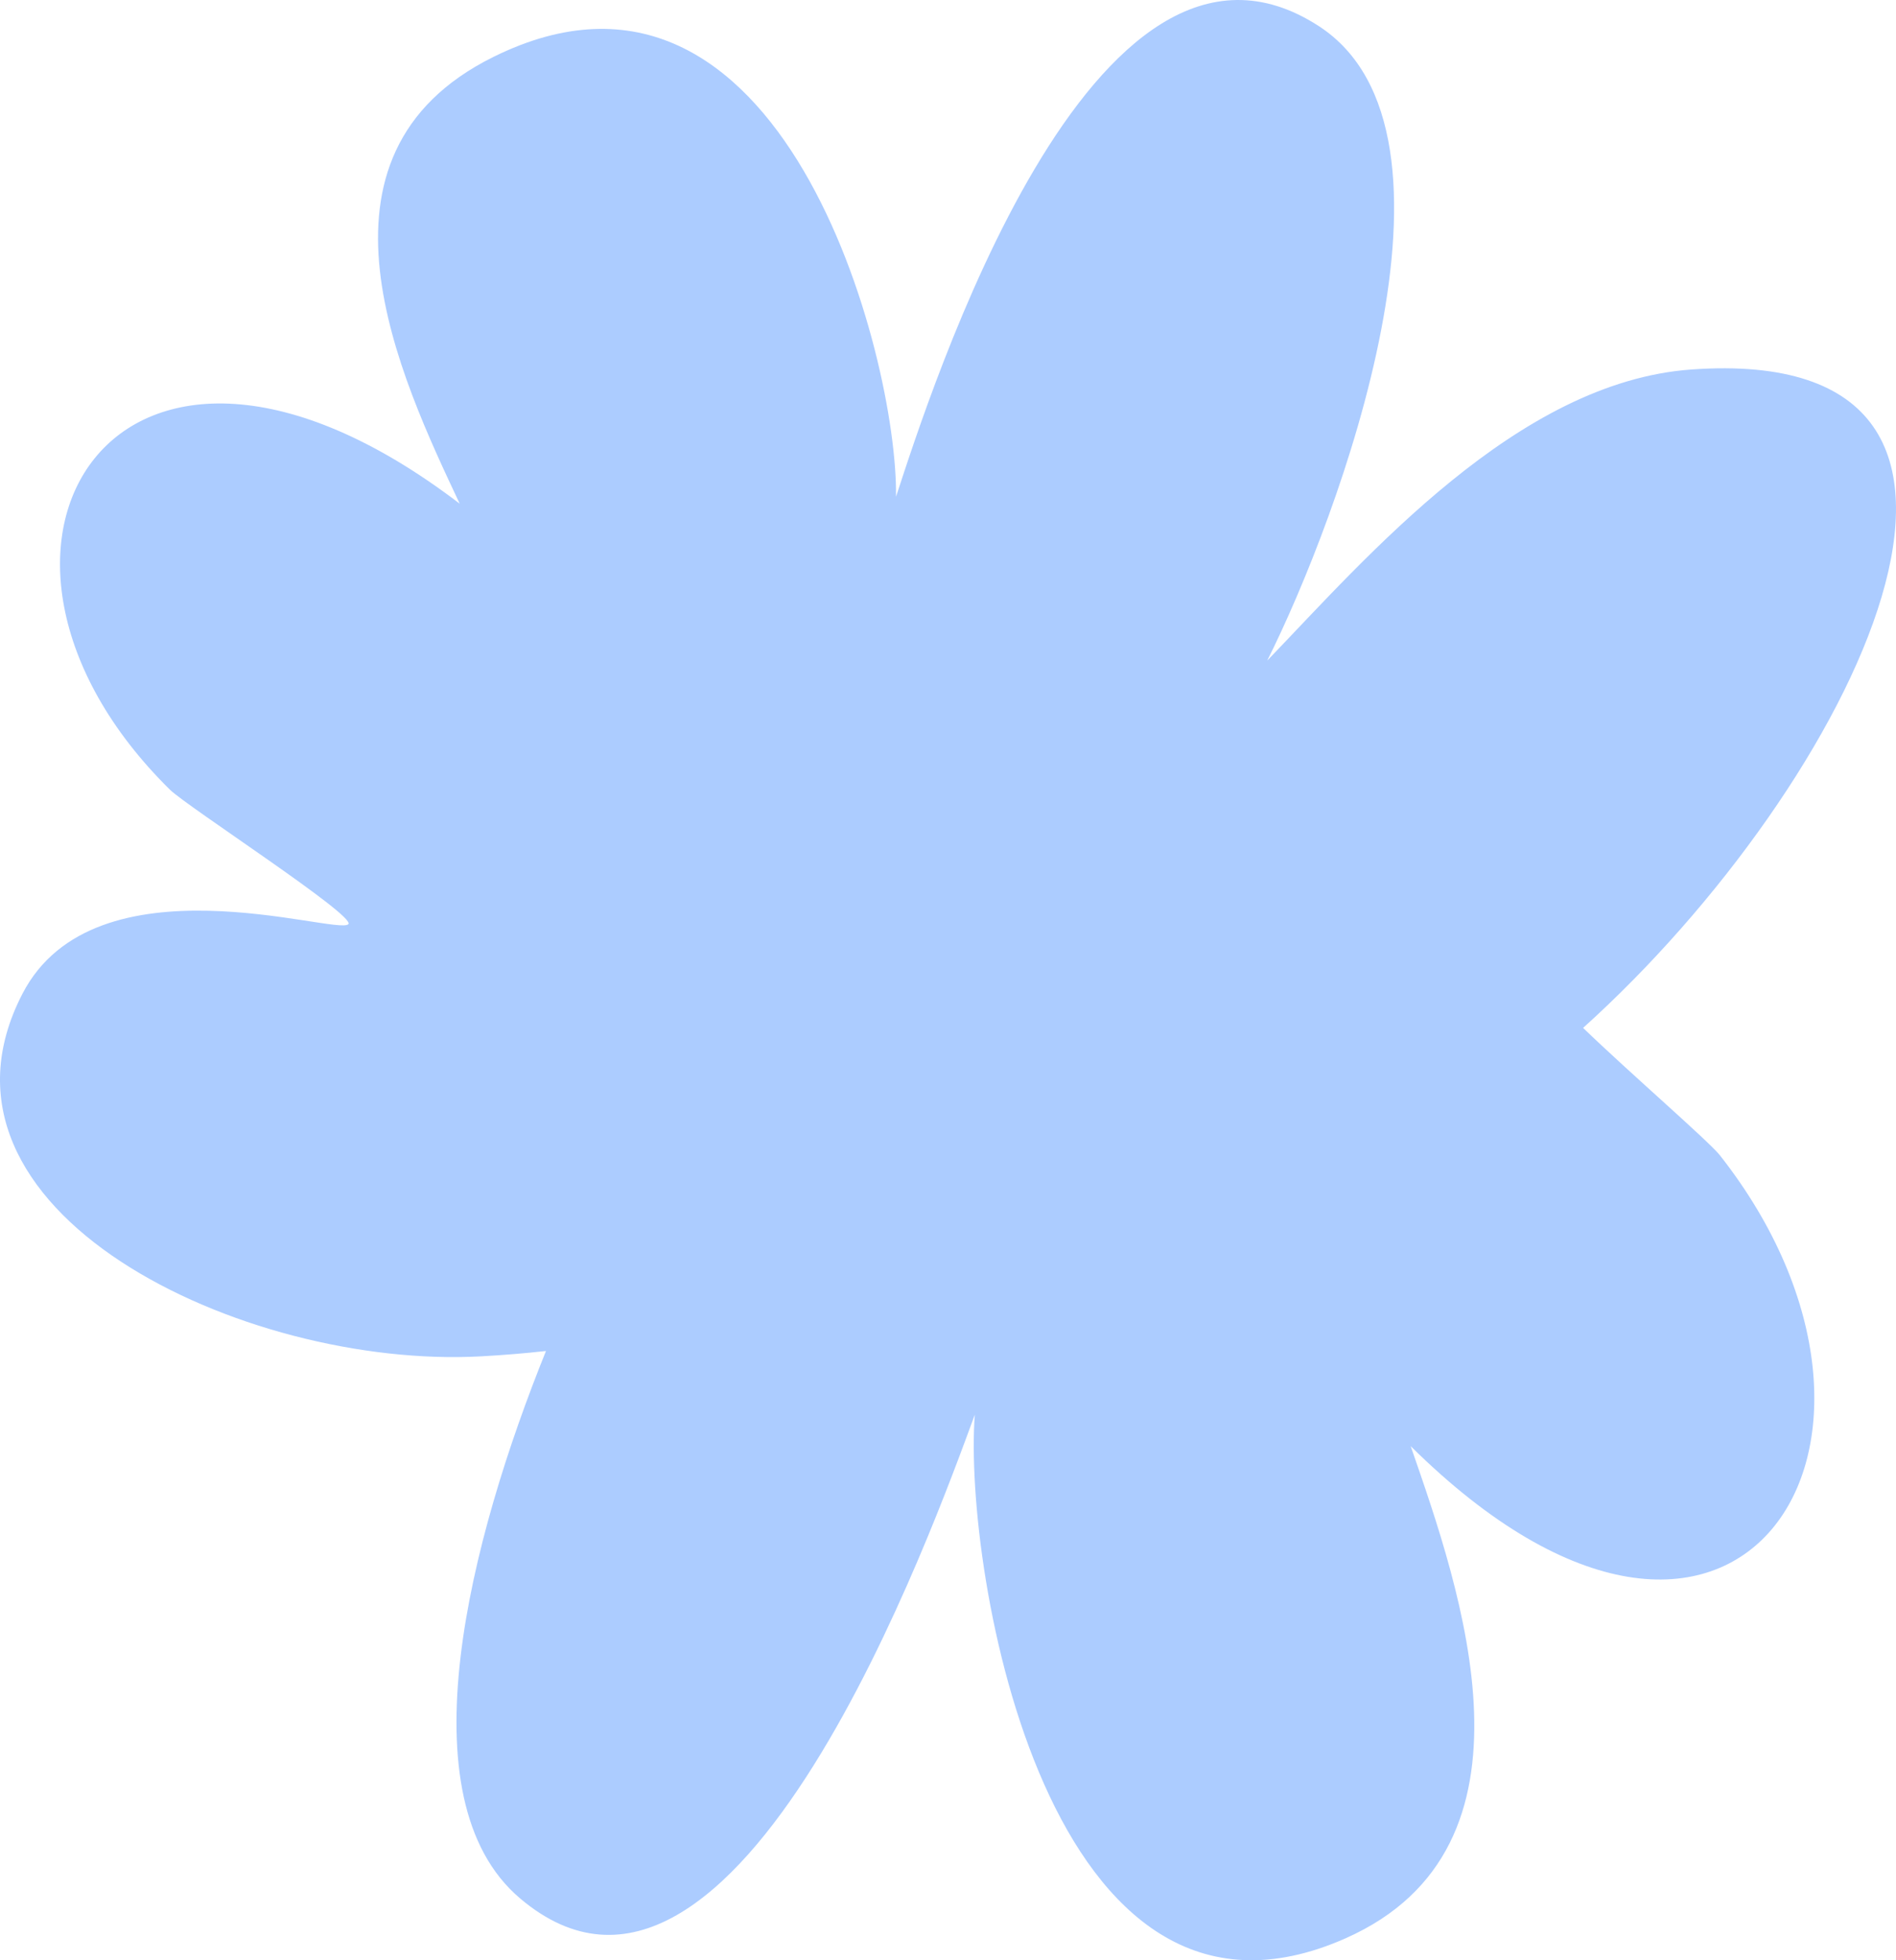 <?xml version="1.0" encoding="UTF-8"?> <svg xmlns="http://www.w3.org/2000/svg" width="60" height="62" viewBox="0 0 60 62" fill="none"><path d="M28.355 15.711C29.394 12.555 34.556 -3.822 41.732 0.824C46.926 4.188 42.349 16.41 40.102 20.894C43.253 17.625 48.013 12.082 53.522 11.687C65.576 10.822 58.669 24.792 50.098 32.511C51.55 33.914 54.077 36.096 54.426 36.539C61.583 45.633 54.922 55.912 44.642 45.74C46.221 50.289 49.096 58.417 42.586 61.304C33.162 65.486 30.477 49.657 30.848 44.746C29.59 48.15 23.292 65.834 16.456 60.042C12.727 56.881 14.891 48.638 17.278 42.73C16.619 42.803 15.936 42.86 15.227 42.899C7.716 43.312 -2.846 38.305 0.711 31.43C3.005 26.998 10.654 29.597 11.024 29.231C11.281 28.974 5.925 25.515 5.378 24.977C-2.326 17.394 3.665 7.633 14.548 15.932C12.688 11.977 9.312 4.915 15.617 1.799C24.744 -2.714 28.416 11.274 28.355 15.711Z" fill="#ACCCFF"></path></svg> 